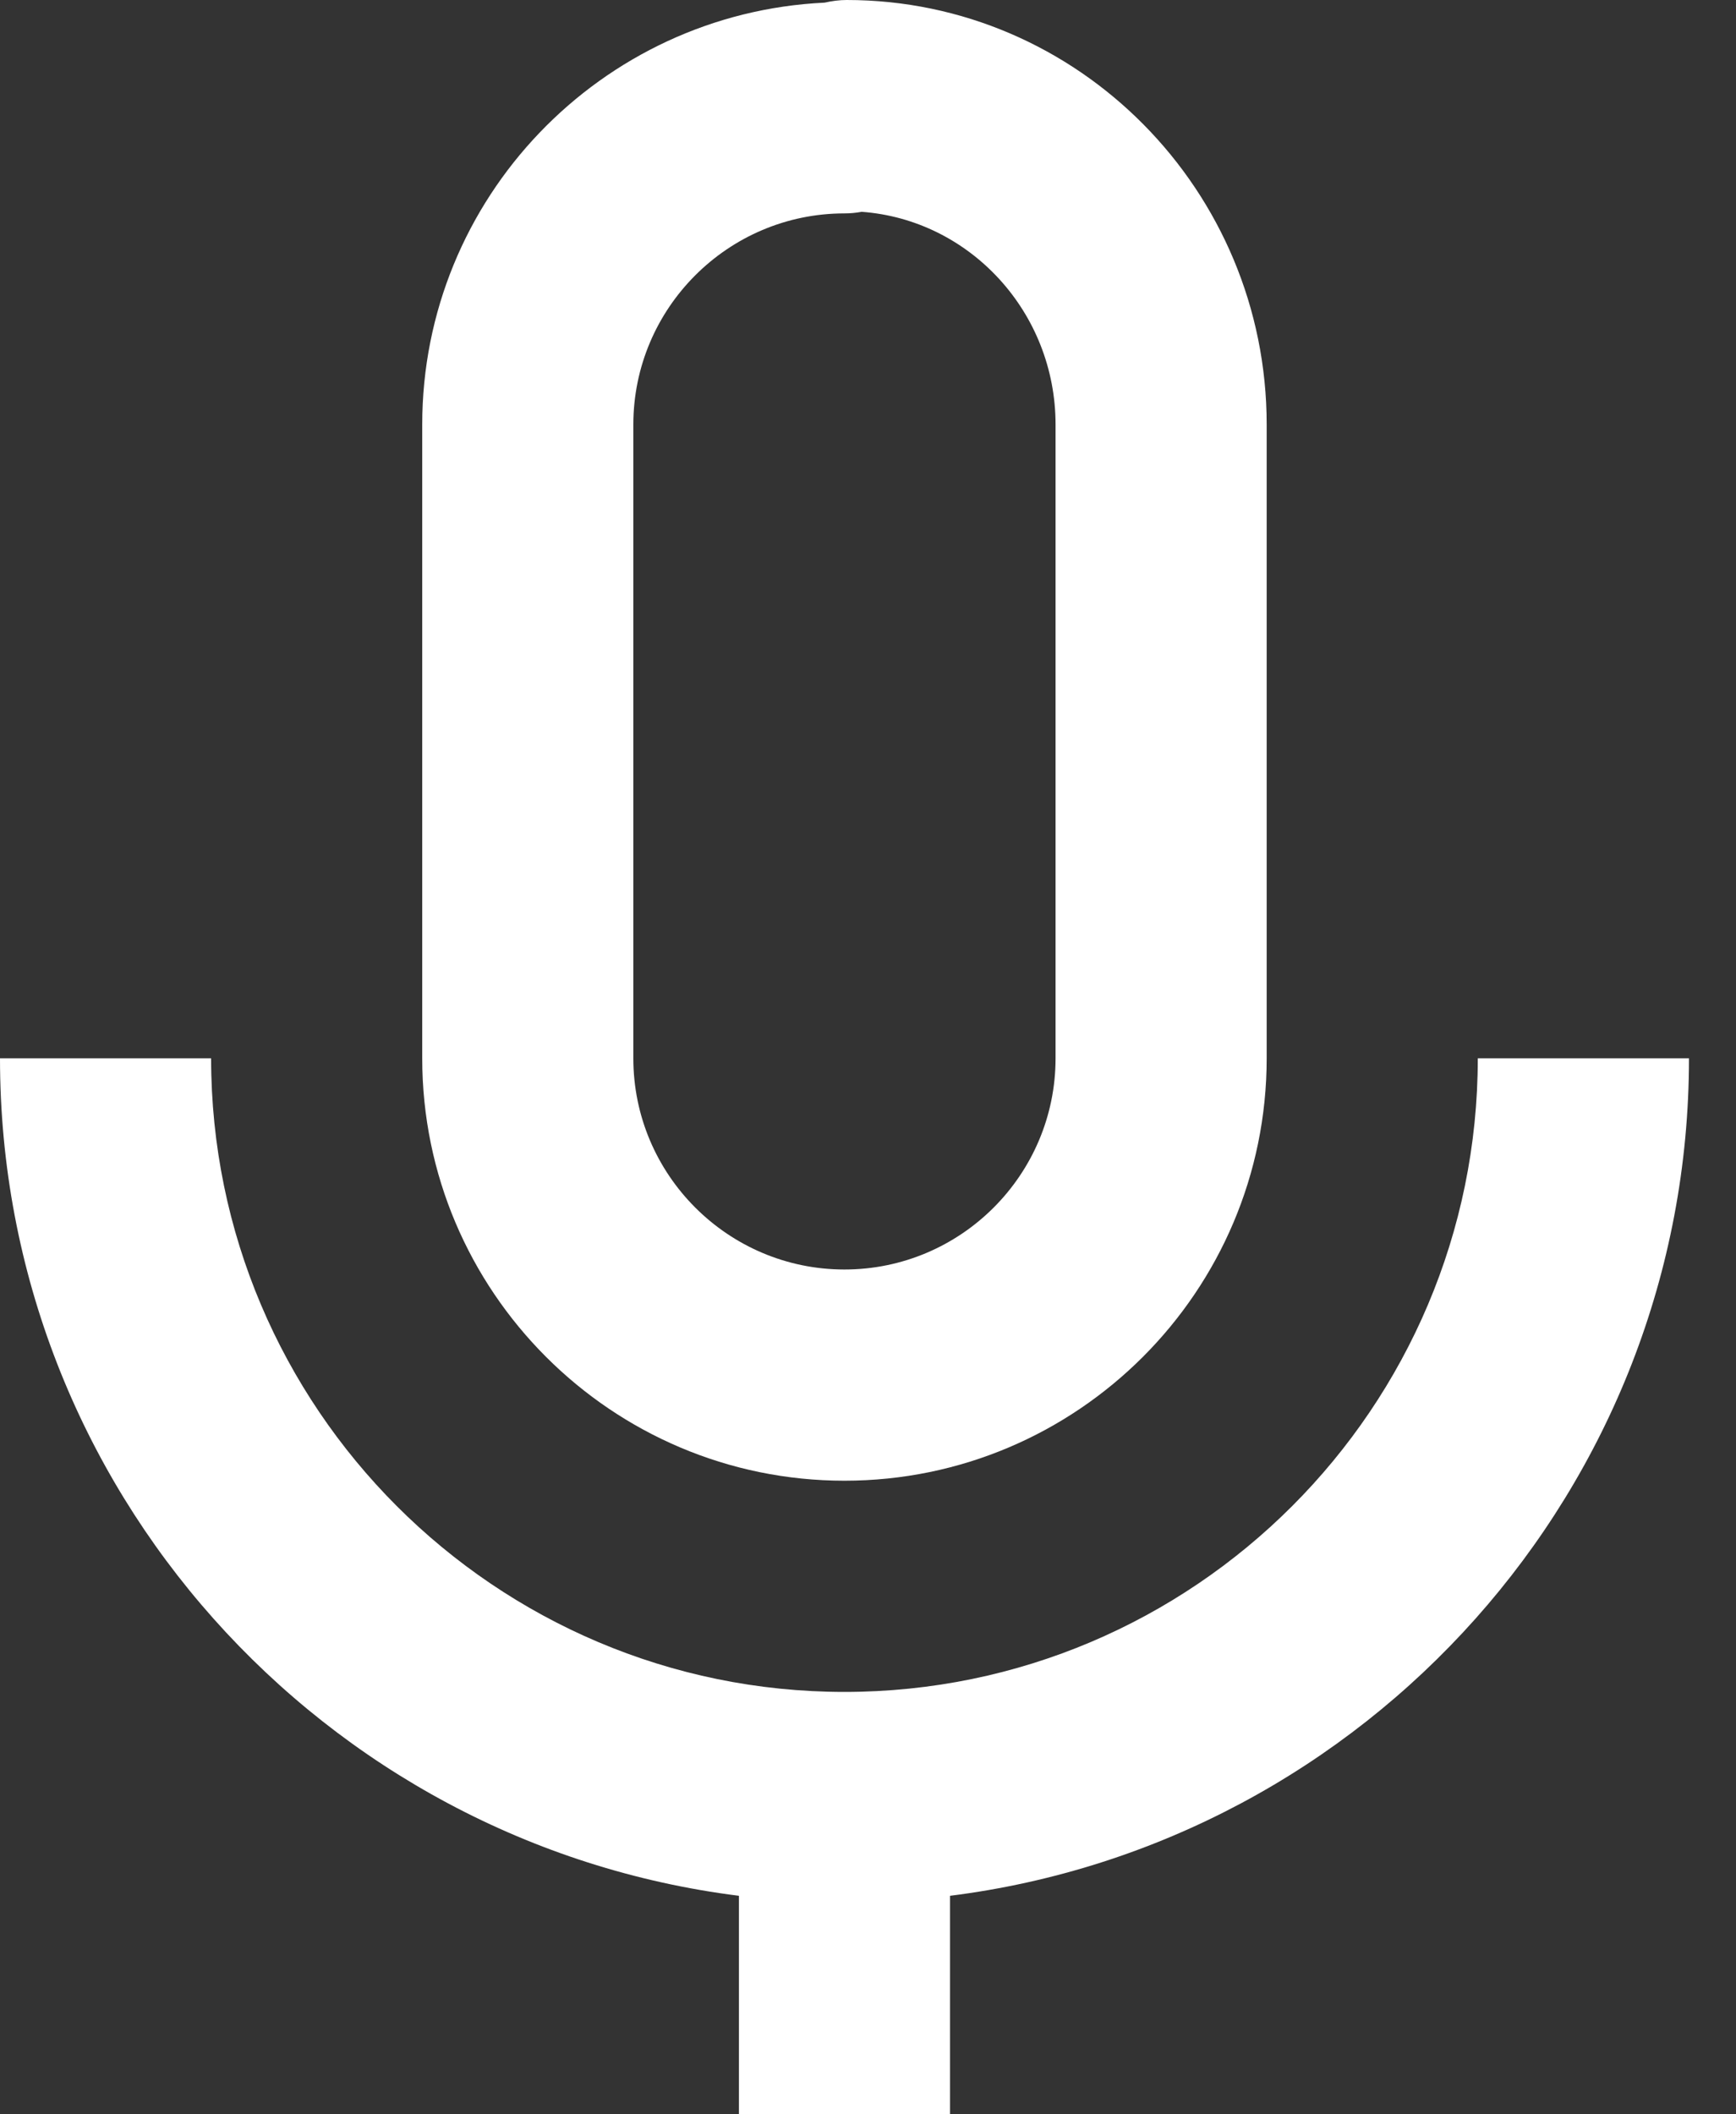 <svg width="23" height="28" viewBox="0 0 23 28" fill="none" xmlns="http://www.w3.org/2000/svg">
<rect x="0" y="0" width="23" height="28" fill="#333333" stroke="none"/>
<path d="M16.782 14.015V5.623C16.782 2.523 14.286 0 11.218 0C11.121 0 11.022 0.013 10.925 0.035C7.962 0.175 5.594 2.626 5.594 5.623V14.015C5.594 17.1 8.103 19.609 11.188 19.609C14.274 19.609 16.782 17.1 16.782 14.015ZM8.391 14.015V5.623C8.391 4.081 9.646 2.826 11.188 2.826C11.265 2.826 11.341 2.819 11.416 2.805C12.85 2.91 13.985 4.134 13.985 5.623V14.015C13.985 15.557 12.731 16.812 11.188 16.812C9.646 16.812 8.391 15.557 8.391 14.015Z" fill="white"/>
<path d="M2.797 14.015H0C0 19.709 4.281 24.414 9.79 25.106V28H12.587V25.106C18.096 24.414 22.377 19.711 22.377 14.015H19.579C19.579 18.642 15.816 22.406 11.188 22.406C6.561 22.406 2.797 18.642 2.797 14.015Z" fill="white"/>
</svg>
